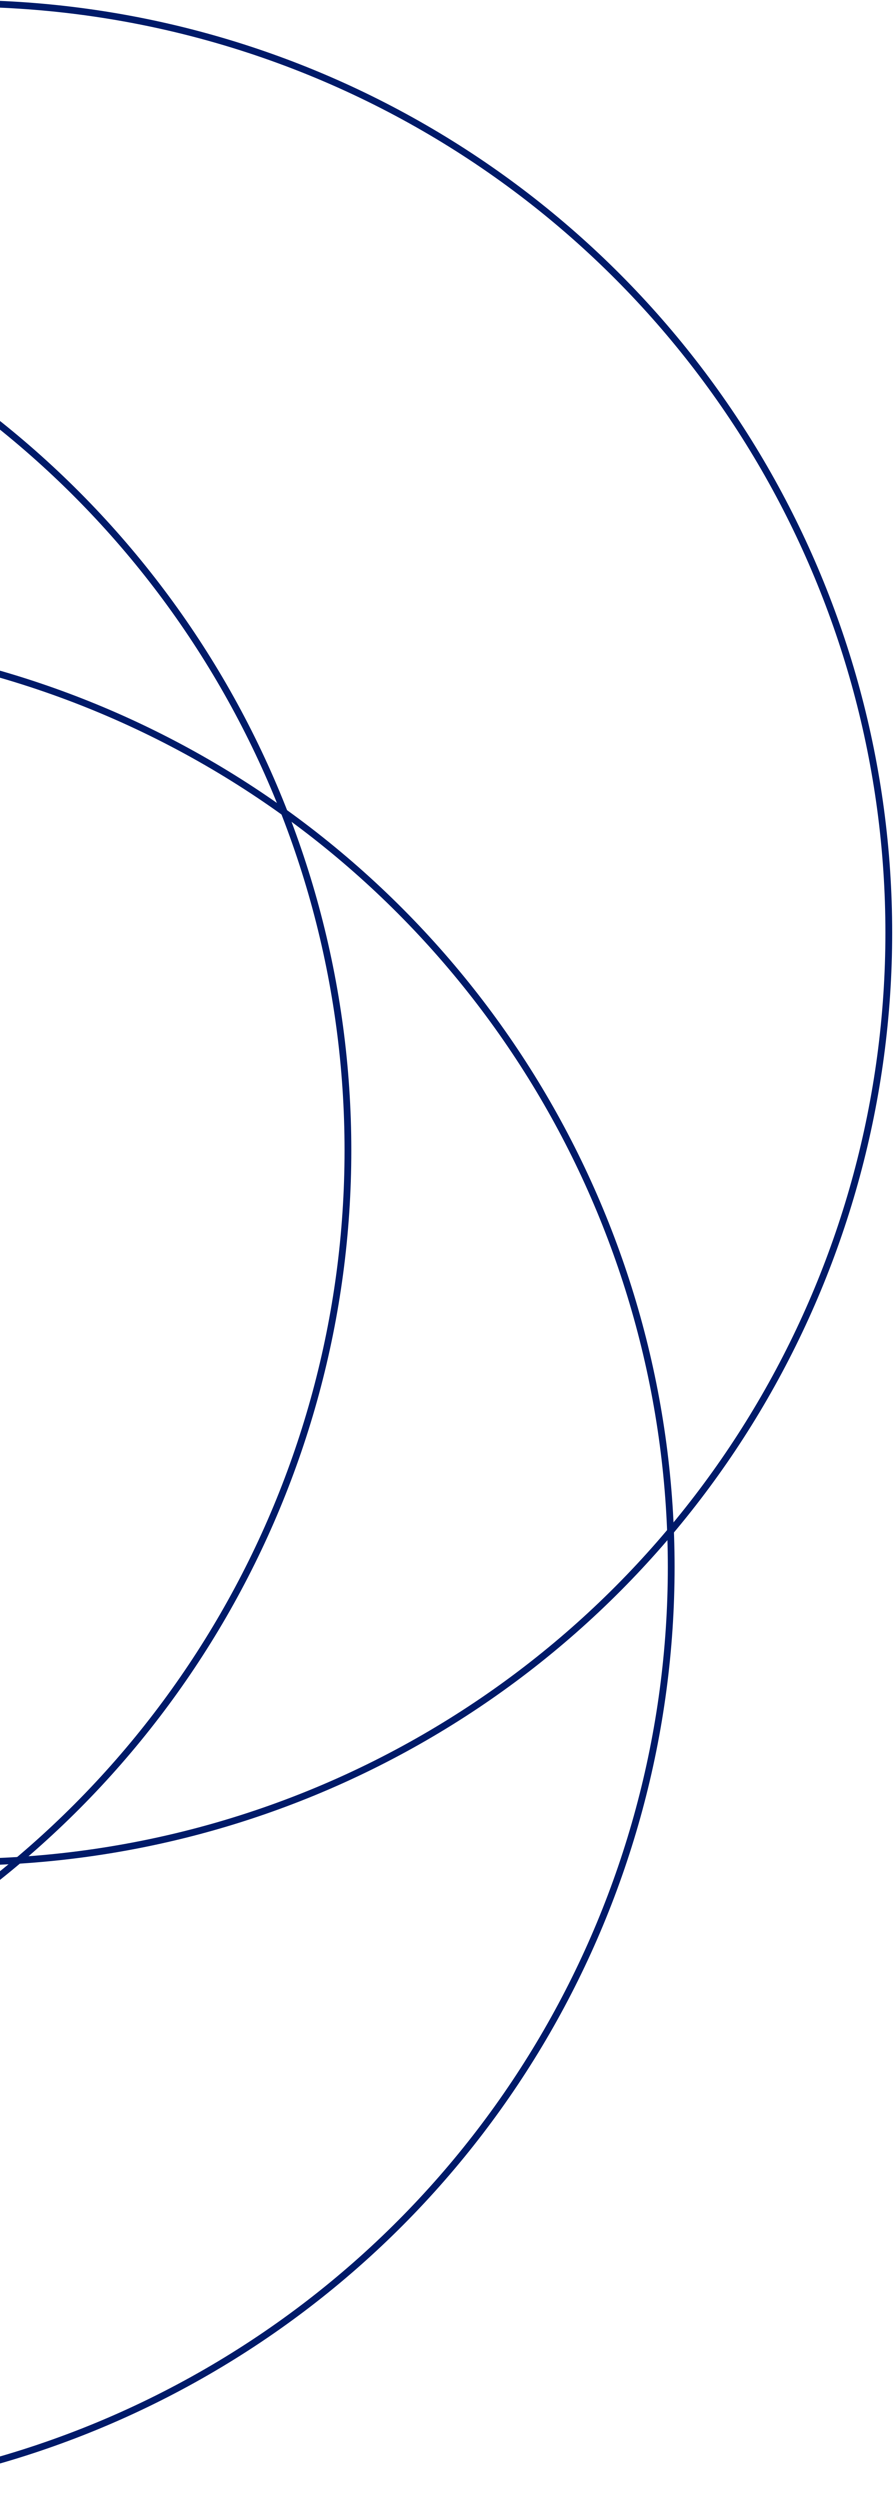 <svg width="264" height="738" viewBox="0 0 264 738" fill="none" xmlns="http://www.w3.org/2000/svg">
<circle cx="-171.627" cy="339.627" r="274.373" stroke="#001A69" stroke-width="2"/>
<circle cx="-76.164" cy="462.627" r="274.373" stroke="#001A69" stroke-width="2"/>
<circle cx="-11.91" cy="275.373" r="274.373" stroke="#001A69" stroke-width="2"/>
</svg>

